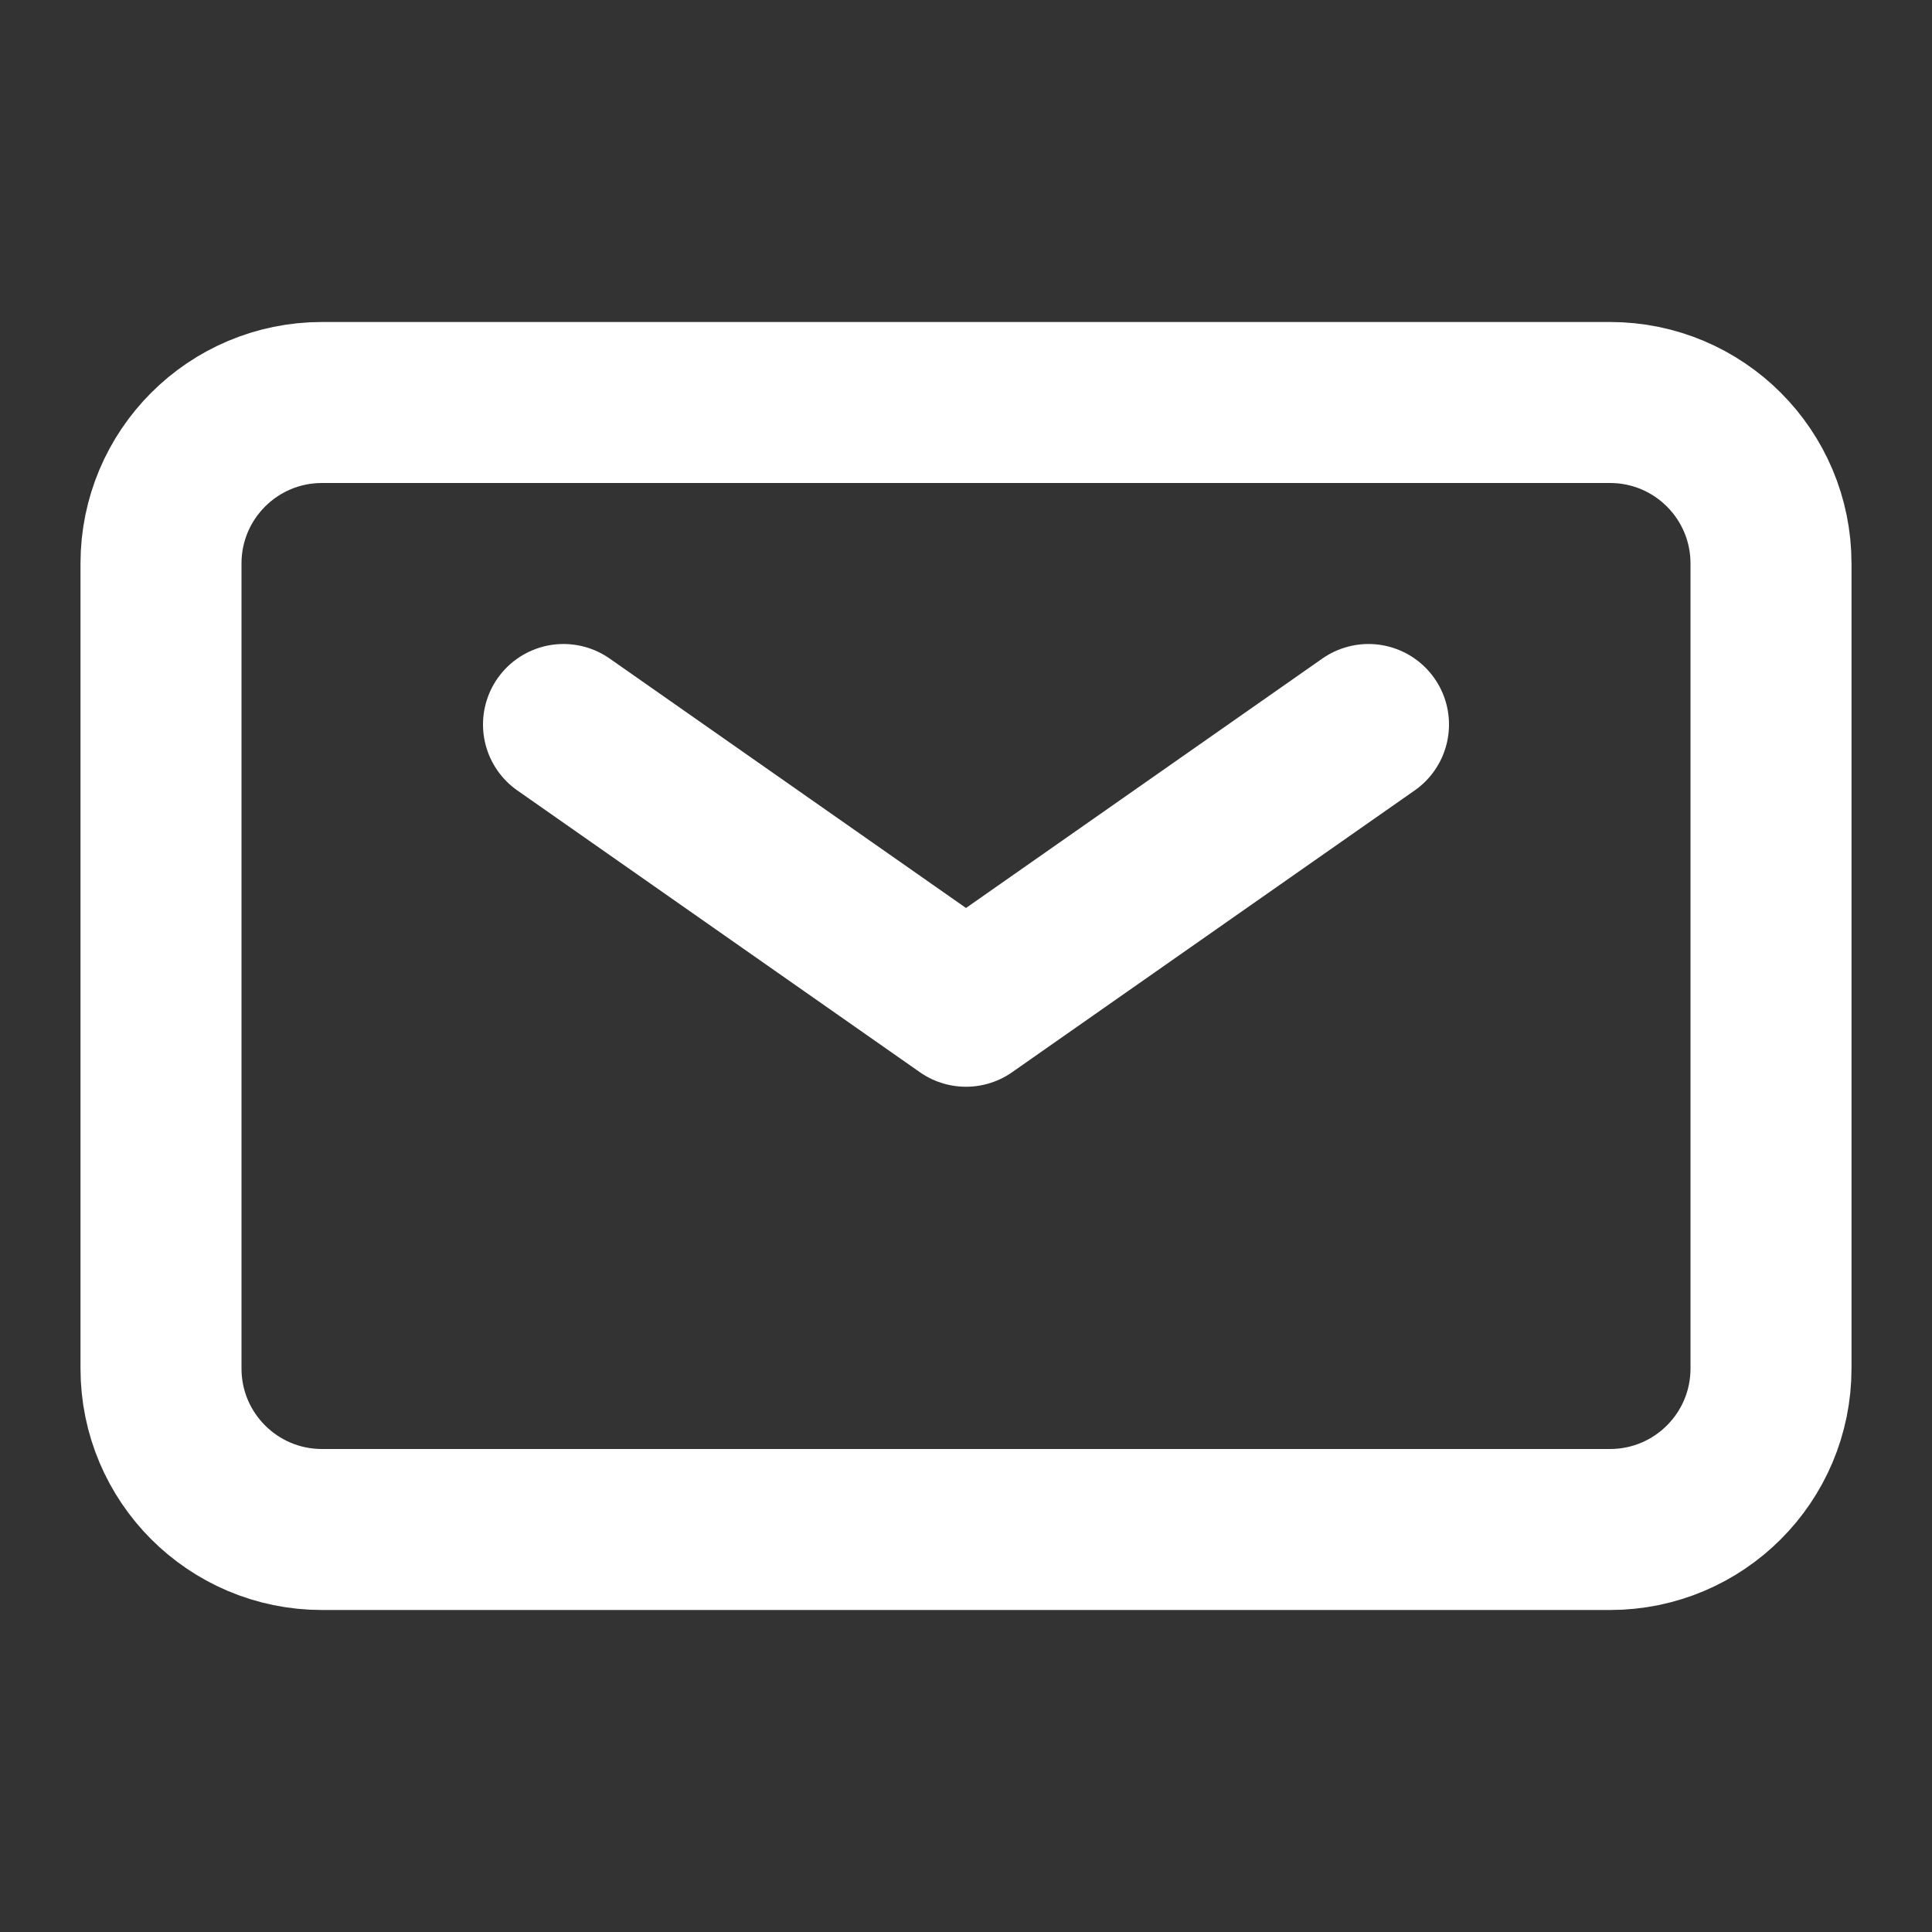 <?xml version="1.0" encoding="UTF-8"?>
<svg width="64px" height="64px" stroke-width="2" viewBox="0 0 24 24" fill="none"
    xmlns="http://www.w3.org/2000/svg" color="#ffffff">
    <rect x="0" y="0" width="24" height="24" fill="#333333" stroke="none"/>
    <path d="M7 9L12 12.5L17 9" stroke="#ffffff" stroke-width="2" stroke-linecap="round" stroke-linejoin="round"></path>
    <path d="M2 17V7C2 5.895 2.895 5 4 5H20C21.105 5 22 5.895 22 7V17C22 18.105 21.105 19 20 19H4C2.895 19 2 18.105 2 17Z" stroke="#ffffff" stroke-width="2"></path>
</svg>